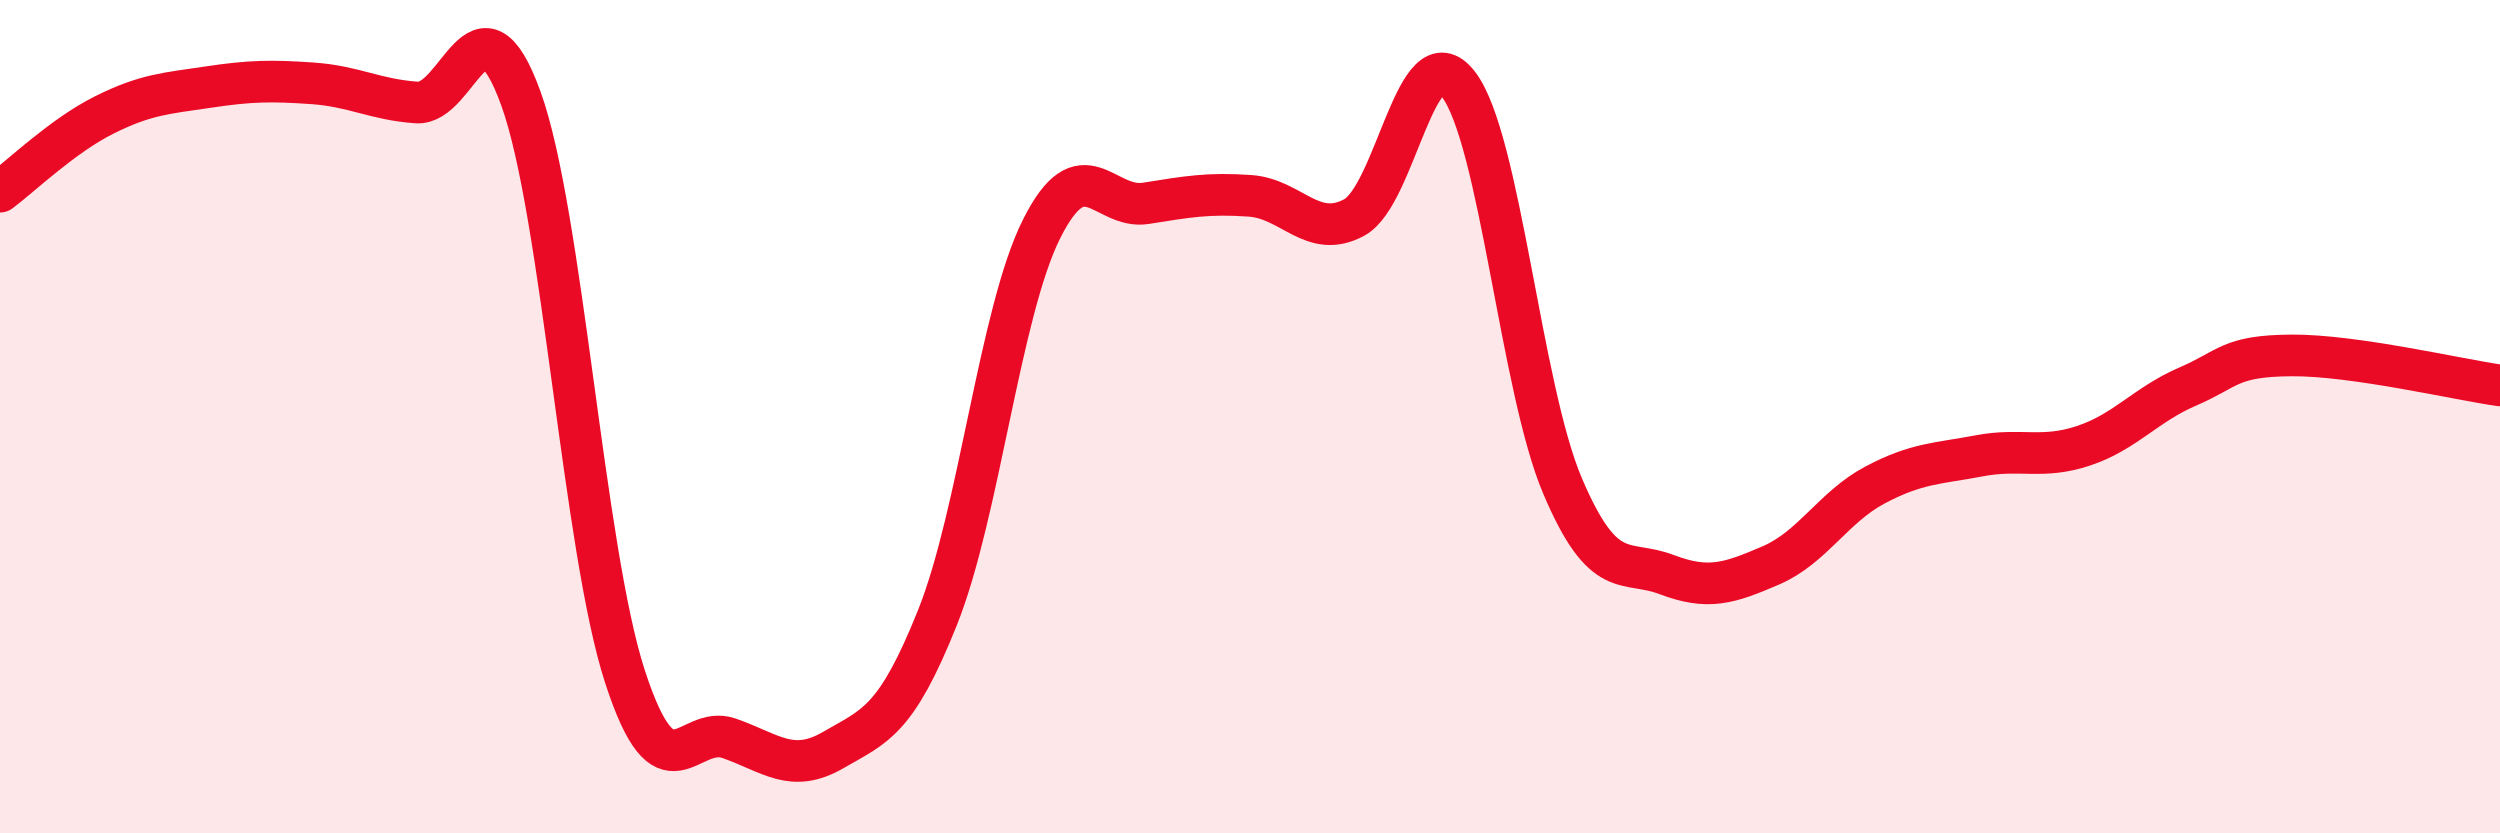 
    <svg width="60" height="20" viewBox="0 0 60 20" xmlns="http://www.w3.org/2000/svg">
      <path
        d="M 0,4.6 C 0.5,4.23 1.5,3.26 2.5,2.76 C 3.5,2.26 4,2.24 5,2.09 C 6,1.94 6.5,1.93 7.5,2 C 8.5,2.07 9,2.39 10,2.46 C 11,2.53 11.5,-0.4 12.5,2.36 C 13.5,5.12 14,13.17 15,16.24 C 16,19.31 16.5,17.37 17.5,17.72 C 18.5,18.07 19,18.58 20,18 C 21,17.42 21.5,17.32 22.5,14.82 C 23.5,12.32 24,7.48 25,5.49 C 26,3.5 26.5,5.04 27.5,4.88 C 28.5,4.72 29,4.63 30,4.7 C 31,4.77 31.5,5.76 32.5,5.22 C 33.5,4.68 34,0.73 35,2.02 C 36,3.31 36.5,9.31 37.5,11.66 C 38.5,14.01 39,13.41 40,13.79 C 41,14.17 41.5,14 42.5,13.57 C 43.5,13.14 44,12.17 45,11.64 C 46,11.11 46.5,11.13 47.5,10.94 C 48.5,10.75 49,11.03 50,10.7 C 51,10.37 51.5,9.71 52.5,9.28 C 53.5,8.85 53.5,8.54 55,8.53 C 56.5,8.52 59,9.11 60,9.25L60 20L0 20Z"
        fill="#EB0A25"
        opacity="0.1"
        stroke-linecap="round"
        stroke-linejoin="round"
      />
      <path
        d="M 0,4.6 C 0.5,4.23 1.5,3.26 2.5,2.76 C 3.5,2.26 4,2.24 5,2.09 C 6,1.94 6.5,1.93 7.5,2 C 8.5,2.07 9,2.39 10,2.46 C 11,2.53 11.5,-0.4 12.5,2.36 C 13.5,5.12 14,13.17 15,16.24 C 16,19.31 16.5,17.37 17.5,17.72 C 18.5,18.07 19,18.58 20,18 C 21,17.42 21.5,17.32 22.5,14.82 C 23.5,12.32 24,7.48 25,5.49 C 26,3.5 26.5,5.04 27.5,4.88 C 28.5,4.72 29,4.63 30,4.7 C 31,4.77 31.5,5.76 32.5,5.22 C 33.5,4.68 34,0.73 35,2.02 C 36,3.31 36.5,9.31 37.5,11.66 C 38.5,14.01 39,13.41 40,13.79 C 41,14.17 41.5,14 42.5,13.57 C 43.5,13.14 44,12.17 45,11.64 C 46,11.11 46.5,11.13 47.5,10.94 C 48.5,10.75 49,11.03 50,10.7 C 51,10.37 51.5,9.71 52.5,9.28 C 53.5,8.85 53.5,8.54 55,8.53 C 56.5,8.52 59,9.11 60,9.25"
        stroke="#EB0A25"
        stroke-width="1"
        fill="none"
        stroke-linecap="round"
        stroke-linejoin="round"
      />
    </svg>
  